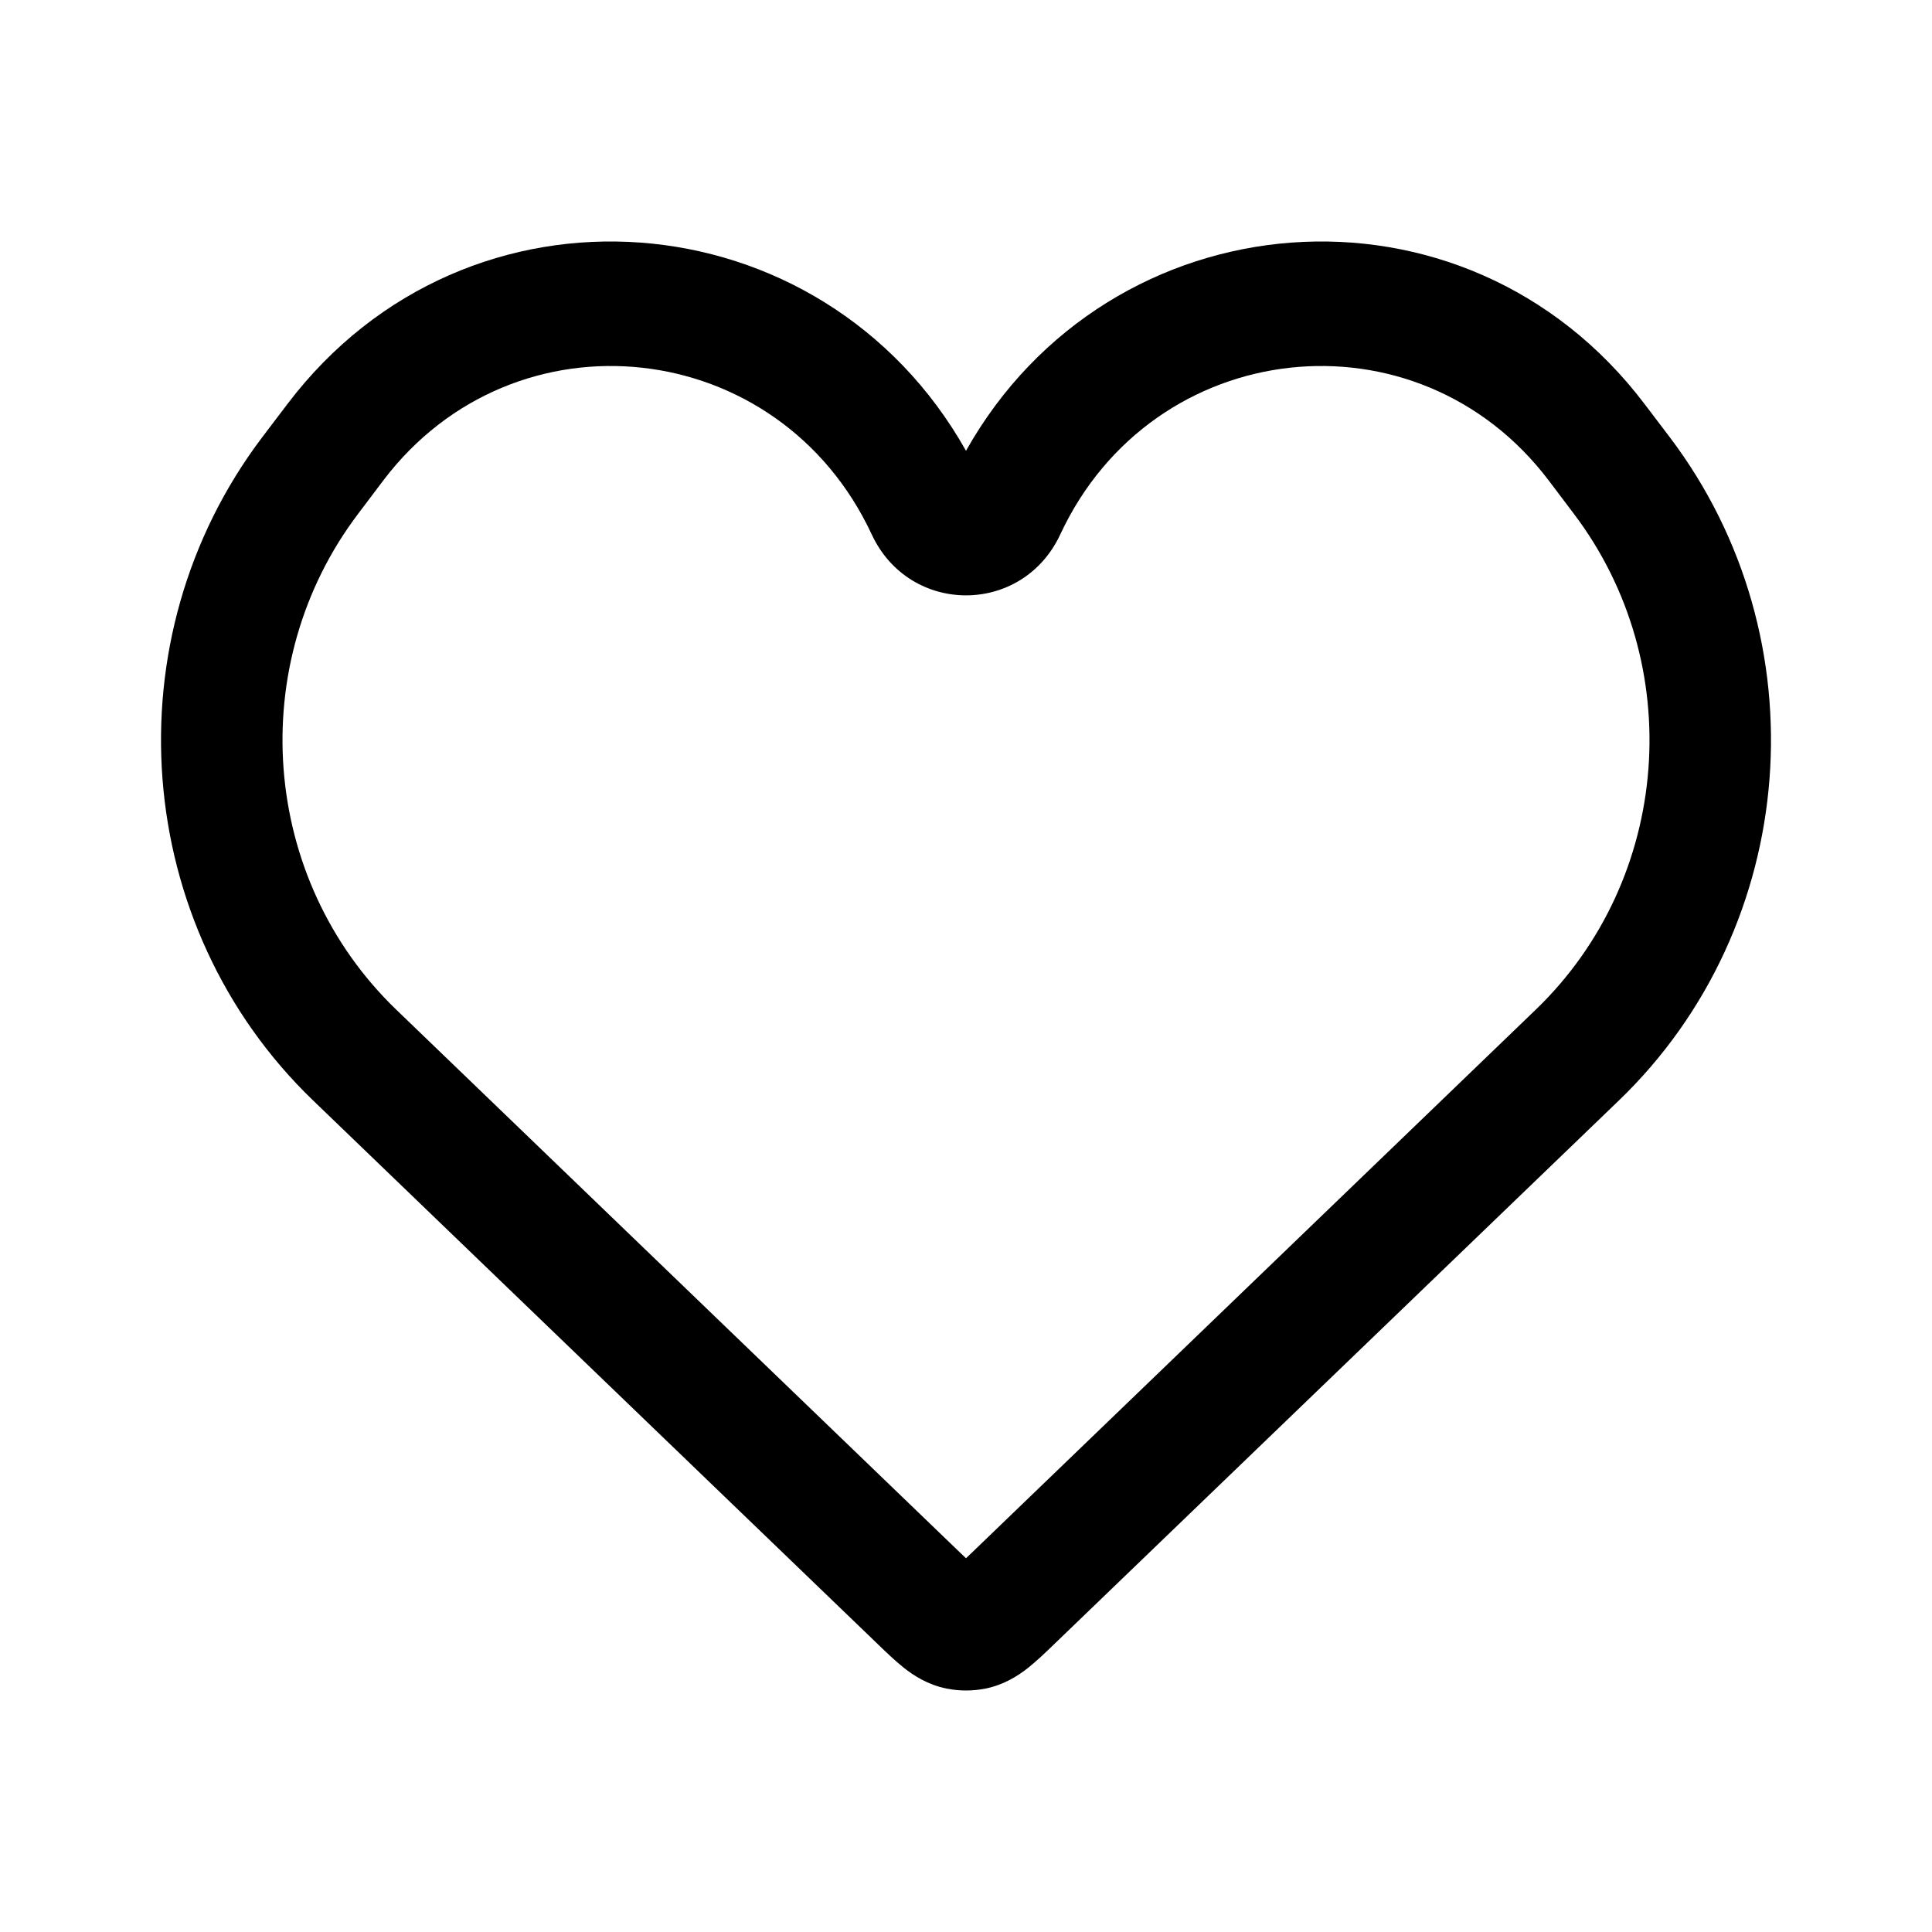 <svg width="24" height="24" viewBox="0 0 24 24" fill="none" xmlns="http://www.w3.org/2000/svg">
<path fill-rule="evenodd" clip-rule="evenodd" d="M19.239 5.969C17.603 3.808 14.32 4.171 13.171 6.639C12.701 7.648 11.299 7.648 10.829 6.639C9.68 4.171 6.397 3.808 4.761 5.969L4.45 6.381C3.033 8.252 3.238 10.921 4.922 12.542L11.916 19.277C11.948 19.307 11.975 19.333 12 19.357C12.025 19.333 12.052 19.307 12.084 19.277L19.078 12.542C20.762 10.921 20.967 8.252 19.55 6.381L19.239 5.969ZM12 5.6C13.78 2.433 18.192 2.063 20.431 5.021L20.743 5.432C22.636 7.934 22.363 11.502 20.111 13.67L13.099 20.421C12.995 20.522 12.88 20.632 12.772 20.718C12.648 20.816 12.474 20.929 12.242 20.976C12.082 21.008 11.918 21.008 11.758 20.976C11.526 20.929 11.352 20.816 11.228 20.718C11.12 20.632 11.005 20.522 10.901 20.421L3.889 13.67C1.637 11.502 1.364 7.934 3.257 5.432L3.569 5.021C5.808 2.063 10.22 2.433 12 5.6Z" fill="black"/>
</svg>
